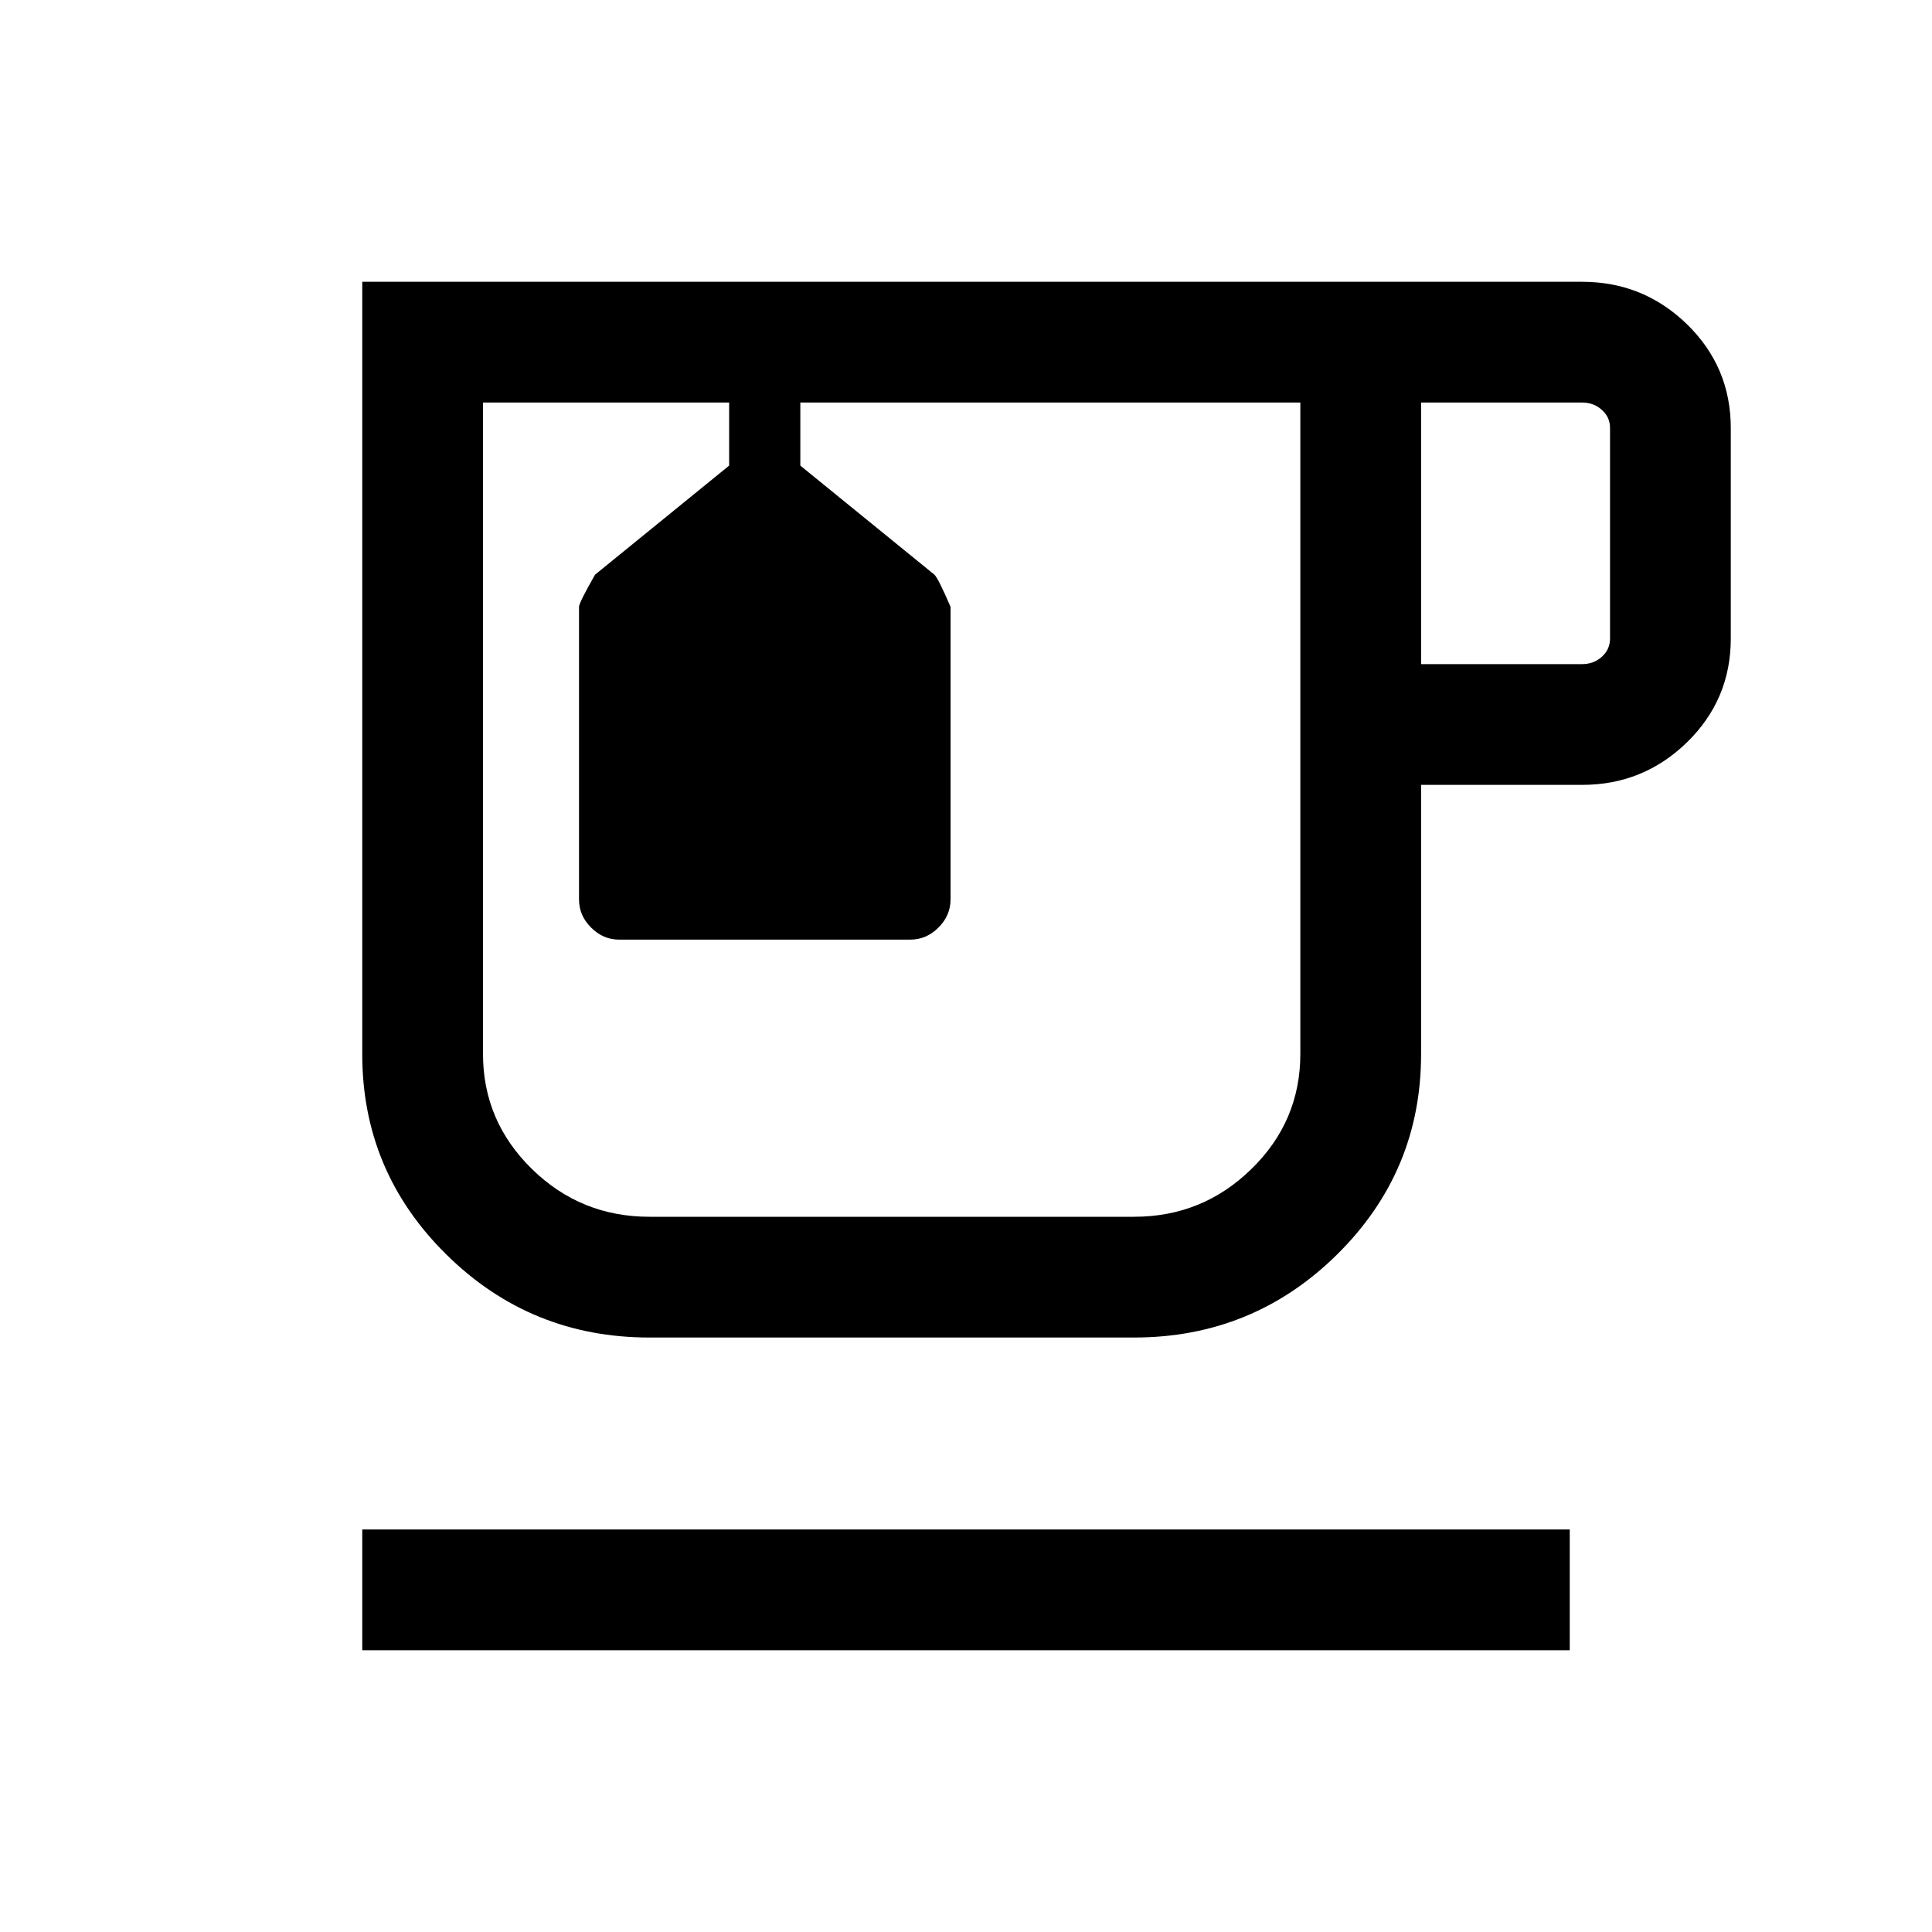 <svg width="20" height="20" viewBox="0 0 20 20" fill="none" xmlns="http://www.w3.org/2000/svg">
<mask id="mask0_3731_63615" style="mask-type:alpha" maskUnits="userSpaceOnUse" x="0" y="0" width="20" height="20">
<rect width="20" height="20" fill="#D9D9D9" style="fill:#D9D9D9;fill:color(display-p3 0.851 0.851 0.851);fill-opacity:1;"/>
</mask>
<g mask="url(#mask0_3731_63615)">
<path d="M3.75 17.083V15.833H16.25V17.083H3.75ZM6.723 13.846C5.902 13.846 5.202 13.56 4.621 12.987C4.04 12.414 3.75 11.723 3.75 10.913V2.917H16.378C16.801 2.917 17.163 3.064 17.465 3.358C17.766 3.652 17.917 4.01 17.917 4.431V6.61C17.917 7.031 17.766 7.389 17.465 7.683C17.163 7.978 16.801 8.125 16.378 8.125H14.711V10.913C14.711 11.723 14.421 12.414 13.841 12.987C13.26 13.56 12.559 13.846 11.739 13.846H6.723ZM14.711 6.875H16.378C16.458 6.875 16.526 6.849 16.582 6.799C16.639 6.748 16.667 6.685 16.667 6.61V4.431C16.667 4.356 16.639 4.293 16.582 4.243C16.526 4.192 16.458 4.167 16.378 4.167H14.711V6.875ZM11.739 12.596C12.213 12.596 12.618 12.431 12.955 12.101C13.293 11.771 13.461 11.374 13.461 10.91V4.167H8.285V4.82L9.673 5.949C9.701 5.976 9.756 6.087 9.84 6.282V9.311C9.84 9.422 9.798 9.519 9.715 9.602C9.631 9.686 9.534 9.727 9.423 9.727H6.41C6.299 9.727 6.202 9.686 6.119 9.602C6.035 9.519 5.994 9.422 5.994 9.311V6.282C5.994 6.254 6.049 6.143 6.16 5.949L7.548 4.82V4.167H5V10.91C5 11.374 5.169 11.771 5.506 12.101C5.843 12.431 6.249 12.596 6.723 12.596H11.739Z" fill="#003042" style="fill:#003042;fill:color(display-p3 0 0.188 0.259);fill-opacity:1;"/>
</g>
</svg>
